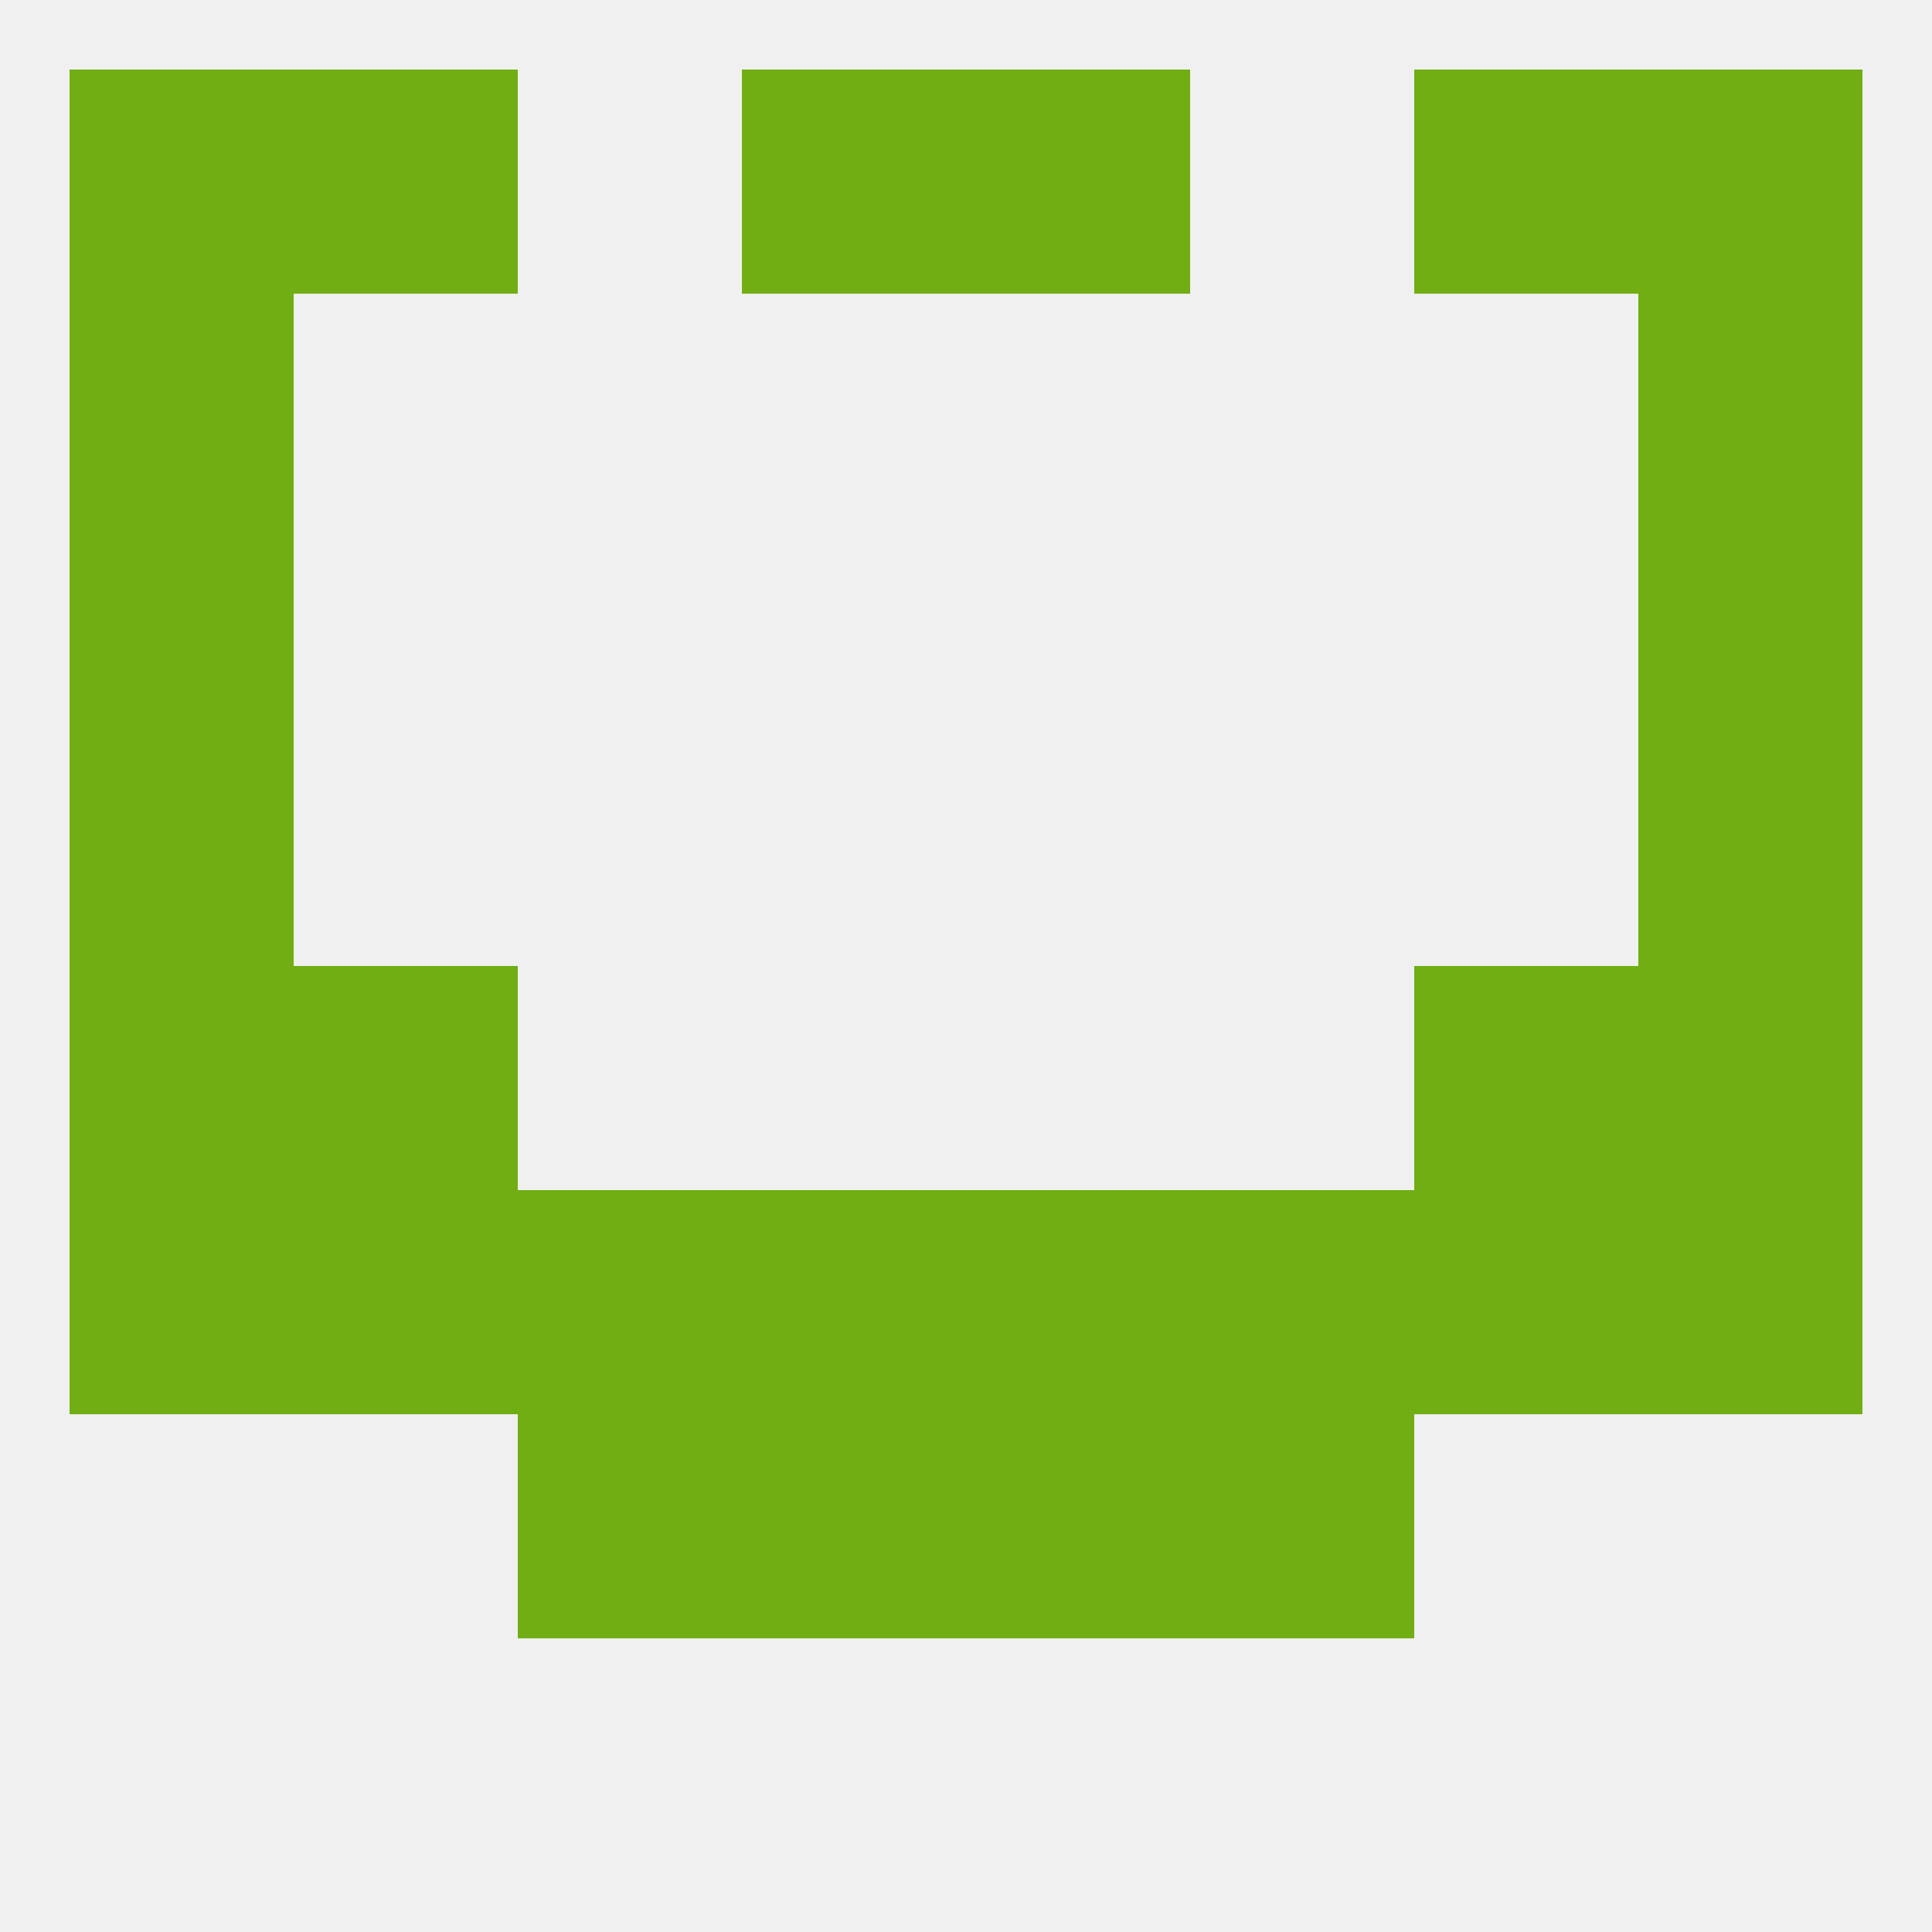
<!--   <?xml version="1.0"?> -->
<svg version="1.1" baseprofile="full" xmlns="http://www.w3.org/2000/svg" xmlns:xlink="http://www.w3.org/1999/xlink" xmlns:ev="http://www.w3.org/2001/xml-events" width="250" height="250" viewBox="0 0 250 250" >
	<rect width="100%" height="100%" fill="rgba(240,240,240,255)"/>

	<rect x="154" y="183" width="29" height="29" fill="rgba(112,174,19,255)"/>
	<rect x="96" y="183" width="29" height="29" fill="rgba(112,174,19,255)"/>
	<rect x="125" y="183" width="29" height="29" fill="rgba(112,174,19,255)"/>
	<rect x="67" y="183" width="29" height="29" fill="rgba(112,174,19,255)"/>
	<rect x="9" y="96" width="29" height="29" fill="rgba(112,174,19,255)"/>
	<rect x="212" y="96" width="29" height="29" fill="rgba(112,174,19,255)"/>
	<rect x="9" y="67" width="29" height="29" fill="rgba(112,174,19,255)"/>
	<rect x="212" y="67" width="29" height="29" fill="rgba(112,174,19,255)"/>
	<rect x="9" y="38" width="29" height="29" fill="rgba(112,174,19,255)"/>
	<rect x="212" y="38" width="29" height="29" fill="rgba(112,174,19,255)"/>
	<rect x="212" y="9" width="29" height="29" fill="rgba(112,174,19,255)"/>
	<rect x="38" y="9" width="29" height="29" fill="rgba(112,174,19,255)"/>
	<rect x="183" y="9" width="29" height="29" fill="rgba(112,174,19,255)"/>
	<rect x="96" y="9" width="29" height="29" fill="rgba(112,174,19,255)"/>
	<rect x="125" y="9" width="29" height="29" fill="rgba(112,174,19,255)"/>
	<rect x="9" y="9" width="29" height="29" fill="rgba(112,174,19,255)"/>
	<rect x="38" y="125" width="29" height="29" fill="rgba(112,174,19,255)"/>
	<rect x="183" y="125" width="29" height="29" fill="rgba(112,174,19,255)"/>
	<rect x="9" y="125" width="29" height="29" fill="rgba(112,174,19,255)"/>
	<rect x="212" y="125" width="29" height="29" fill="rgba(112,174,19,255)"/>
	<rect x="212" y="154" width="29" height="29" fill="rgba(112,174,19,255)"/>
	<rect x="154" y="154" width="29" height="29" fill="rgba(112,174,19,255)"/>
	<rect x="9" y="154" width="29" height="29" fill="rgba(112,174,19,255)"/>
	<rect x="38" y="154" width="29" height="29" fill="rgba(112,174,19,255)"/>
	<rect x="183" y="154" width="29" height="29" fill="rgba(112,174,19,255)"/>
	<rect x="96" y="154" width="29" height="29" fill="rgba(112,174,19,255)"/>
	<rect x="125" y="154" width="29" height="29" fill="rgba(112,174,19,255)"/>
	<rect x="67" y="154" width="29" height="29" fill="rgba(112,174,19,255)"/>
</svg>